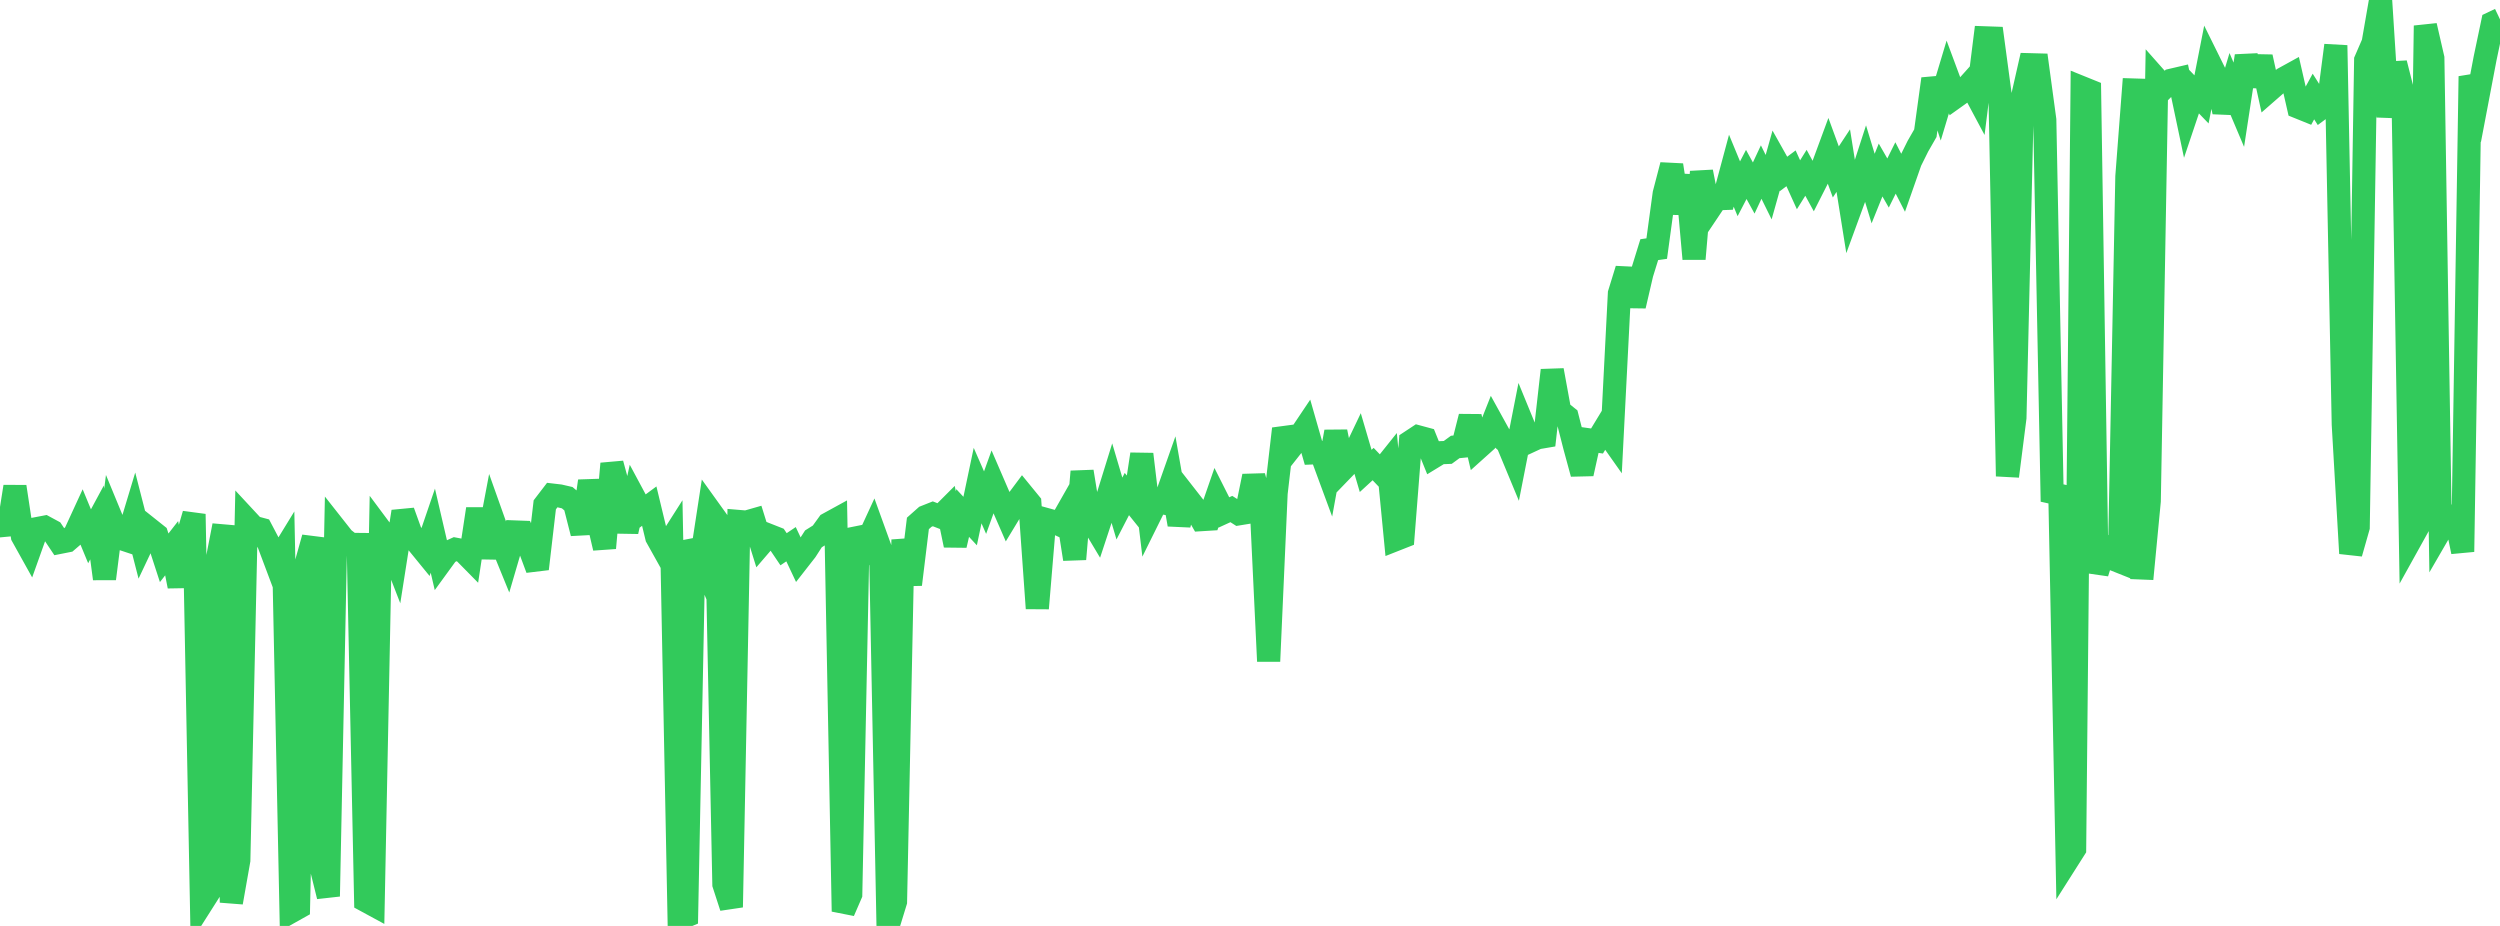 <?xml version="1.0" standalone="no"?>
<!DOCTYPE svg PUBLIC "-//W3C//DTD SVG 1.1//EN" "http://www.w3.org/Graphics/SVG/1.1/DTD/svg11.dtd">

<svg width="135" height="50" viewBox="0 0 135 50" preserveAspectRatio="none" 
  xmlns="http://www.w3.org/2000/svg"
  xmlns:xlink="http://www.w3.org/1999/xlink">


<polyline points="0.0, 27.704 0.403, 28.826 0.806, 26.28 1.209, 28.948 1.612, 29.672 2.015, 28.542 2.418, 28.465 2.821, 28.683 3.224, 29.287 3.627, 29.207 4.03, 28.86 4.433, 27.984 4.836, 28.959 5.239, 28.212 5.642, 31.251 6.045, 28.069 6.448, 29.045 6.851, 29.179 7.254, 27.843 7.657, 29.414 8.06, 28.562 8.463, 28.883 8.866, 30.121 9.269, 29.604 9.672, 31.657 10.075, 29.141 10.478, 27.763 10.881, 48.807 11.284, 48.172 11.687, 30.451 12.09, 28.38 12.493, 48.732 12.896, 46.451 13.299, 28.041 13.701, 28.474 14.104, 28.582 14.507, 29.349 14.91, 30.421 15.313, 29.763 15.716, 49.228 16.119, 49.002 16.522, 30.477 16.925, 29.036 17.328, 46.773 17.731, 48.401 18.134, 28.571 18.537, 29.082 18.94, 29.397 19.343, 29.401 19.746, 48.634 20.149, 48.853 20.552, 28.61 20.955, 29.151 21.358, 30.189 21.761, 27.627 22.164, 28.745 22.567, 29.342 22.97, 29.836 23.373, 28.656 23.776, 30.392 24.179, 29.838 24.582, 29.656 24.985, 29.732 25.388, 30.141 25.791, 27.483 26.194, 30.107 26.597, 27.98 27.0, 29.114 27.403, 30.102 27.806, 28.726 28.209, 28.741 28.612, 29.632 29.015, 30.716 29.418, 27.26 29.821, 26.734 30.224, 26.781 30.627, 26.874 31.03, 27.212 31.433, 28.795 31.836, 25.98 32.239, 27.87 32.642, 29.592 33.045, 25.039 33.448, 26.528 33.851, 28.702 34.254, 26.878 34.657, 27.629 35.06, 27.331 35.463, 29.006 35.866, 29.728 36.269, 29.095 36.672, 49.623 37.075, 49.454 37.478, 29.179 37.881, 30.131 38.284, 27.503 38.687, 28.064 39.09, 47.75 39.493, 48.989 39.896, 28.16 40.299, 28.194 40.701, 28.079 41.104, 29.372 41.507, 28.903 41.91, 29.062 42.313, 29.659 42.716, 29.387 43.119, 30.242 43.522, 29.726 43.925, 29.098 44.328, 28.845 44.731, 28.288 45.134, 28.067 45.537, 49.216 45.94, 48.286 46.343, 28.525 46.746, 29.433 47.149, 28.56 47.552, 29.675 47.955, 50.0 48.358, 48.687 48.761, 29.143 49.164, 31.561 49.567, 28.264 49.97, 27.906 50.373, 27.746 50.776, 27.903 51.179, 27.5 51.582, 29.441 51.985, 27.703 52.388, 28.137 52.791, 26.222 53.194, 27.143 53.597, 26.024 54.0, 26.958 54.403, 27.881 54.806, 27.216 55.209, 26.676 55.612, 27.169 56.015, 32.851 56.418, 28.032 56.821, 28.143 57.224, 28.33 57.627, 27.621 58.03, 30.191 58.433, 25.465 58.836, 27.946 59.239, 28.621 59.642, 27.399 60.045, 26.099 60.448, 27.461 60.851, 26.679 61.254, 27.18 61.657, 24.528 62.06, 27.899 62.463, 27.085 62.866, 27.164 63.269, 26.021 63.672, 28.324 64.075, 26.842 64.478, 27.358 64.881, 28.06 65.284, 28.035 65.687, 26.872 66.09, 27.672 66.493, 27.488 66.896, 27.746 67.299, 27.68 67.701, 25.712 68.104, 27.227 68.507, 35.708 68.91, 26.634 69.313, 23.155 69.716, 24.159 70.119, 23.648 70.522, 23.047 70.925, 24.455 71.328, 24.439 71.731, 25.531 72.134, 23.313 72.537, 25.317 72.94, 24.9 73.343, 24.056 73.746, 25.43 74.149, 25.06 74.552, 25.481 74.955, 24.977 75.358, 29.14 75.761, 28.981 76.164, 23.854 76.567, 23.588 76.97, 23.697 77.373, 24.693 77.776, 24.447 78.179, 24.431 78.582, 24.136 78.985, 24.096 79.388, 22.502 79.791, 24.216 80.194, 23.854 80.597, 22.838 81.0, 23.569 81.403, 23.924 81.806, 24.895 82.209, 22.844 82.612, 23.827 83.015, 23.64 83.418, 23.571 83.821, 19.994 84.224, 22.196 84.627, 22.518 85.03, 24.097 85.433, 25.579 85.836, 23.757 86.239, 23.814 86.642, 23.15 87.045, 23.721 87.448, 15.849 87.851, 14.539 88.254, 16.516 88.657, 14.782 89.06, 13.481 89.463, 13.424 89.866, 10.463 90.269, 8.917 90.672, 11.504 91.075, 9.476 91.478, 13.979 91.881, 9.279 92.284, 11.335 92.687, 10.734 93.09, 10.719 93.493, 9.218 93.896, 10.194 94.299, 9.42 94.701, 10.153 95.104, 9.291 95.507, 10.108 95.91, 8.673 96.313, 9.391 96.716, 9.089 97.119, 9.978 97.522, 9.331 97.925, 10.069 98.328, 9.274 98.731, 8.182 99.134, 9.284 99.537, 8.673 99.94, 11.2 100.343, 10.1 100.746, 8.856 101.149, 10.182 101.552, 9.181 101.955, 9.883 102.358, 9.07 102.761, 9.855 103.164, 8.706 103.567, 7.895 103.97, 7.193 104.373, 4.261 104.776, 5.498 105.179, 4.157 105.582, 5.242 105.985, 4.955 106.388, 4.505 106.791, 5.259 107.194, 2.043 107.597, 2.057 108.0, 5.057 108.403, 25.715 108.806, 22.556 109.209, 5.272 109.612, 3.495 110.015, 3.506 110.418, 6.476 110.821, 27.08 111.224, 26.262 111.627, 46.475 112.03, 45.84 112.433, 4.739 112.836, 4.902 113.239, 30.937 113.642, 29.648 114.045, 30.159 114.448, 30.32 114.851, 9.534 115.254, 4.265 115.657, 31.261 116.06, 27.055 116.463, 4.277 116.866, 4.732 117.269, 4.329 117.672, 4.235 118.075, 6.147 118.478, 4.948 118.881, 5.367 119.284, 3.315 119.687, 4.13 120.09, 6.042 120.493, 4.702 120.896, 5.655 121.299, 3.025 121.701, 4.612 122.104, 3.075 122.507, 4.908 122.91, 4.556 123.313, 4.245 123.716, 4.023 124.119, 5.788 124.522, 5.951 124.925, 5.212 125.328, 5.849 125.731, 5.551 126.134, 2.45 126.537, 22.918 126.94, 29.881 127.343, 28.466 127.746, 3.251 128.149, 2.321 128.552, 0.0 128.955, 6.307 129.358, 3.415 129.761, 5.007 130.164, 29.17 130.567, 28.444 130.97, 1.387 131.373, 3.142 131.776, 28.642 132.179, 27.946 132.582, 27.838 132.985, 29.794 133.388, 4.123 133.791, 5.275 134.194, 3.158 134.597, 1.238 135.0, 1.046" fill="none" stroke="#32ca5b" stroke-width="1.25"/>

</svg>